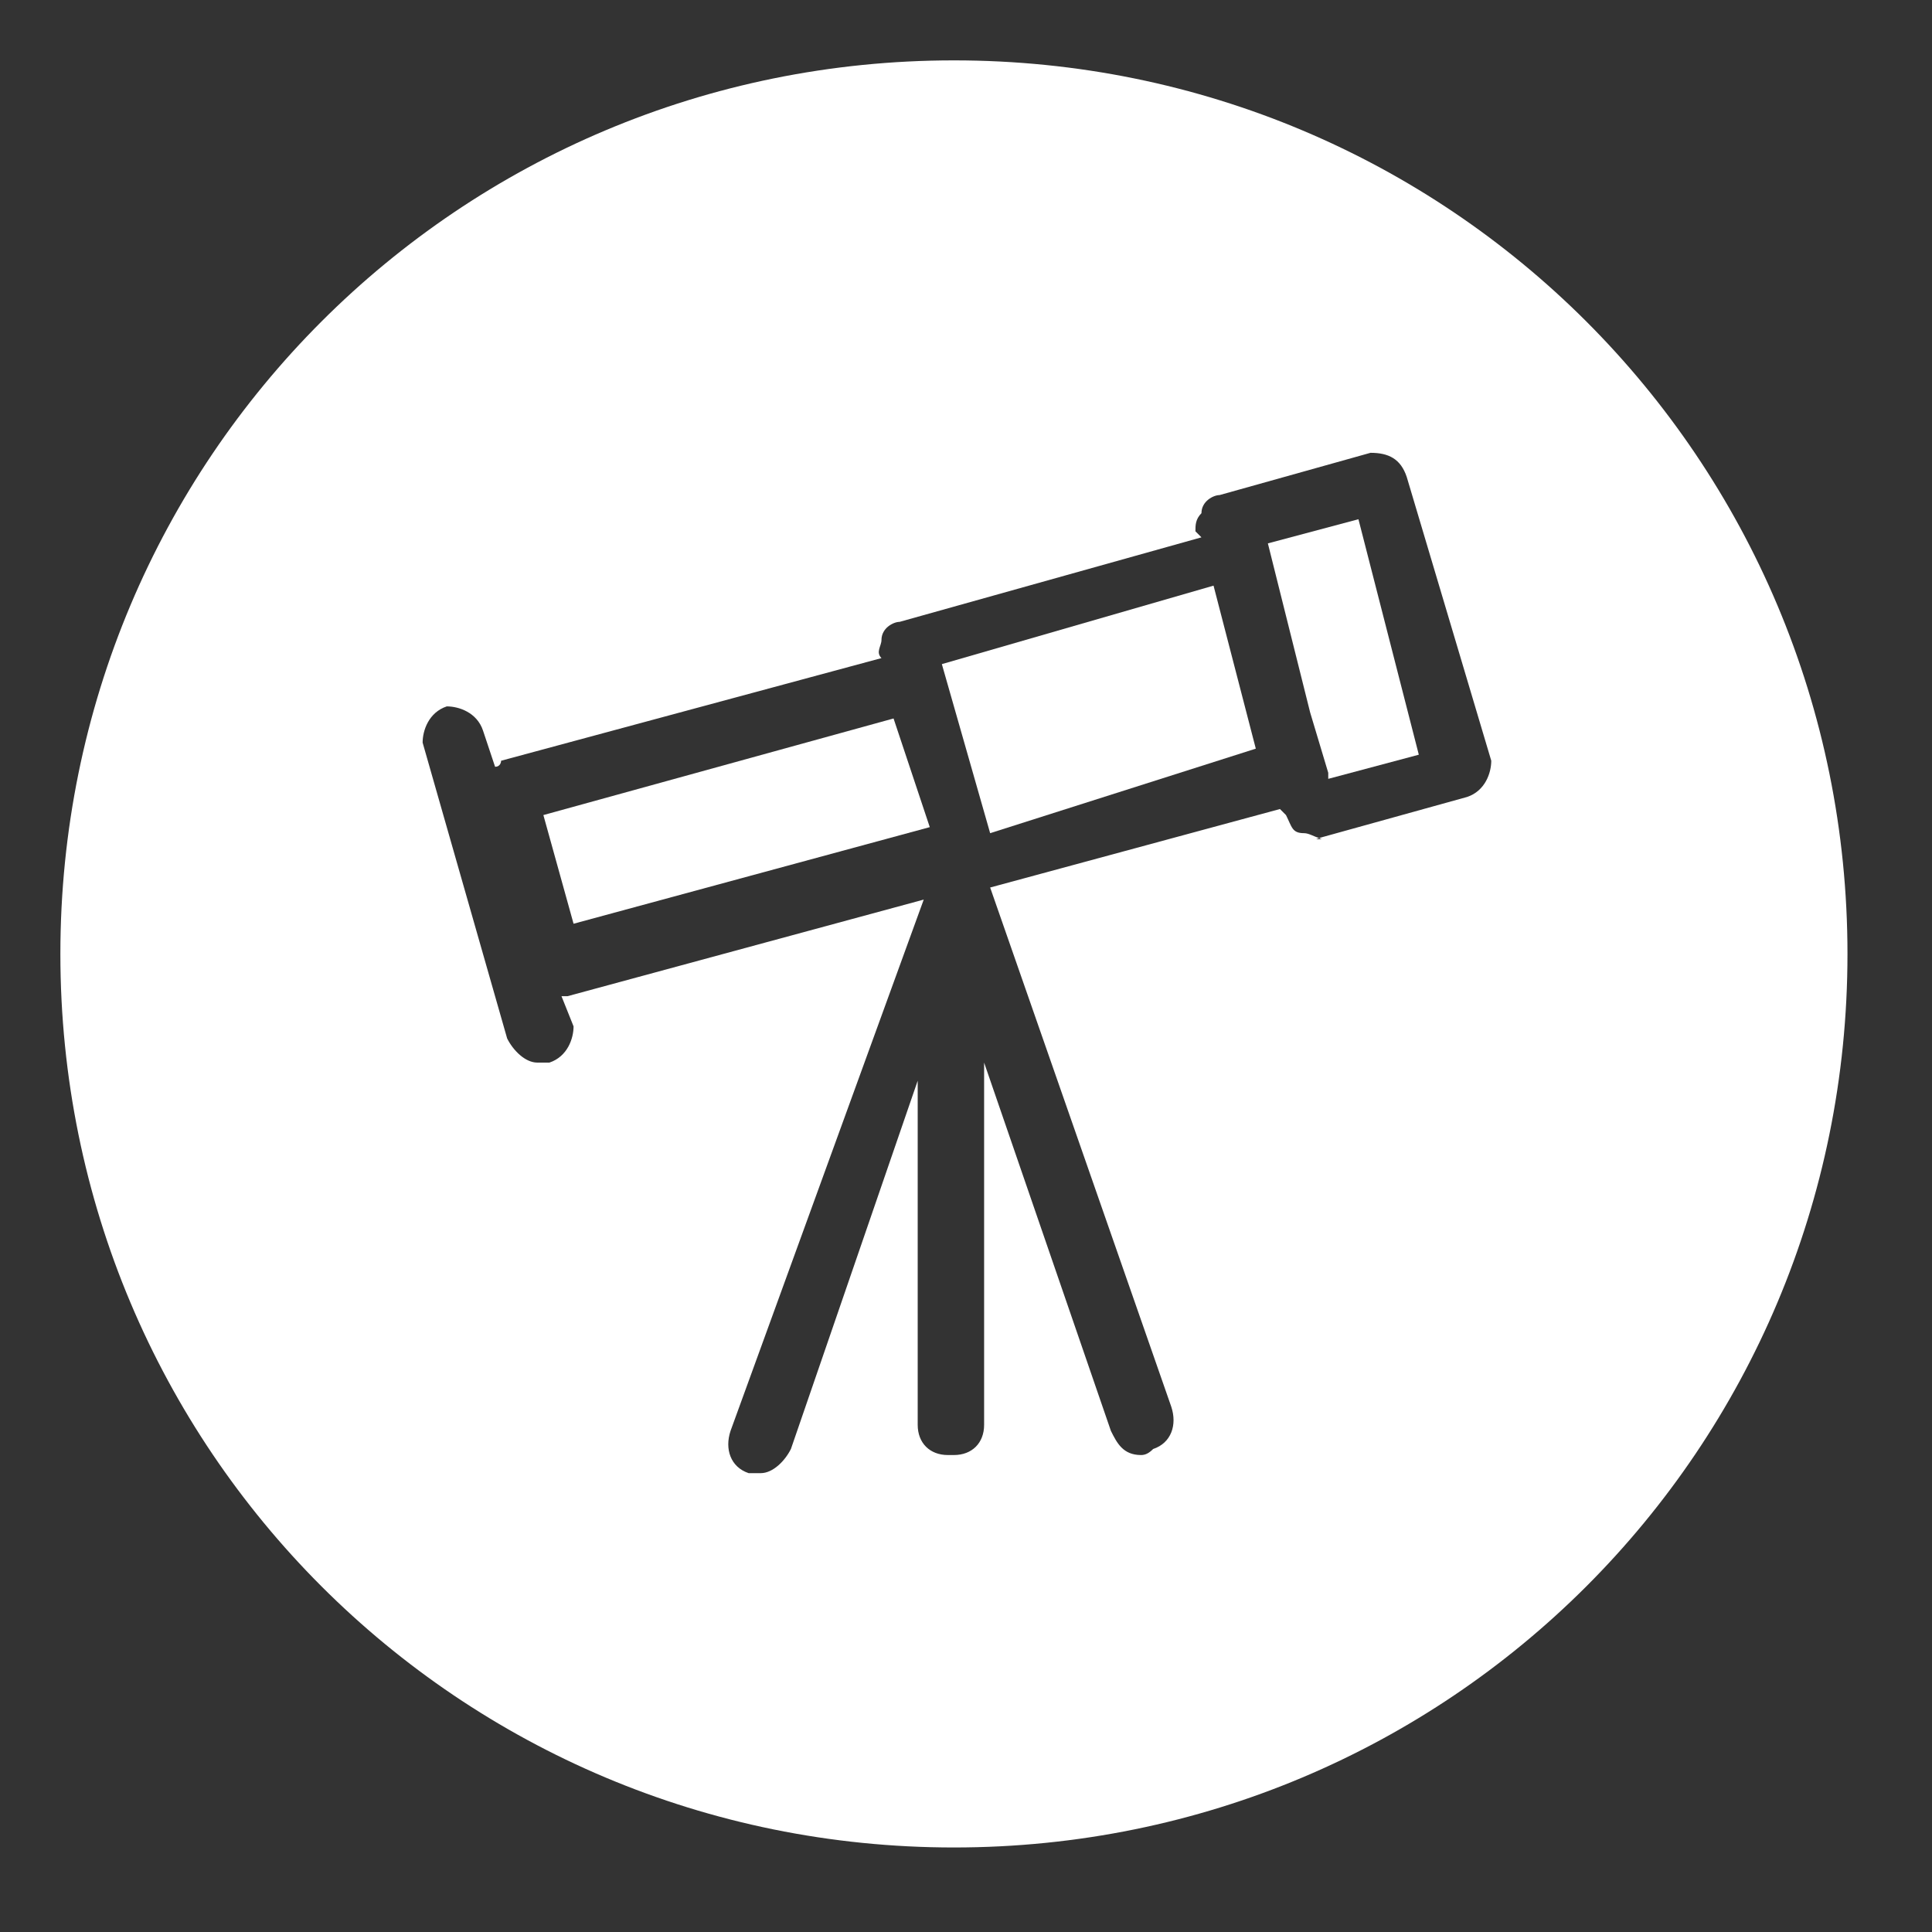 <?xml version="1.0" encoding="UTF-8"?>
<svg id="Layer_1" data-name="Layer 1" xmlns="http://www.w3.org/2000/svg" viewBox="0 0 32 32">
  <rect x="0" y="0" width="32" height="32" fill="#333333" stroke="none"/>
  <defs>
    <style>
      .cls-1 {
        fill: #fff;
        stroke-width: 0px;
      }
    </style>
  </defs>
  <polygon class="cls-1" points="14.8 11.9 9 13.5 9.5 15.3 15.4 13.7 15.1 12.8 14.8 11.9"/>
  <polygon class="cls-1" points="15.6 11 16 12.4 16.4 13.8 20.8 12.4 20.1 9.7 15.6 11"/>
  <polygon class="cls-1" points="21 9 21.7 11.8 22 12.8 22 12.9 23.5 12.5 22.5 8.6 21 9"/>
  <path class="cls-1" d="m15.8,1C7.6,1,1,7.6,1,15.8s6.6,14.8,14.8,14.8,14.8-6.6,14.8-14.8S24,1,15.8,1Zm8.5,12.2l-2.45.68s.03.02.05.02h-.1l.05-.02c-.08-.02-.17-.08-.25-.08-.2,0-.2-.1-.3-.3l-.1-.1-4.8,1.3,3,8.6c.1.3,0,.6-.3.7-.07.07-.13.1-.2.1-.3,0-.4-.2-.5-.4l-2.1-6.1v6c0,.3-.2.5-.5.5h-.1c-.3,0-.5-.2-.5-.5v-5.7l-2.1,6.1c-.1.2-.3.4-.5.4h-.2c-.3-.1-.4-.4-.3-.7l3.2-8.8-5.9,1.6h-.1l.2.5c0,.2-.1.5-.4.6h-.2c-.2,0-.4-.2-.5-.4l-1.4-4.9c0-.2.1-.5.4-.6.2,0,.5.1.6.4l.2.6c.1,0,.1-.1.1-.1l6.3-1.7c-.1-.1,0-.2,0-.3,0-.2.2-.3.3-.3l5-1.4-.1-.1c0-.1,0-.2.1-.3,0-.2.2-.3.3-.3l2.5-.7c.3,0,.5.1.6.4l1.4,4.7c0,.2-.1.5-.4.6Z"/>
</svg>